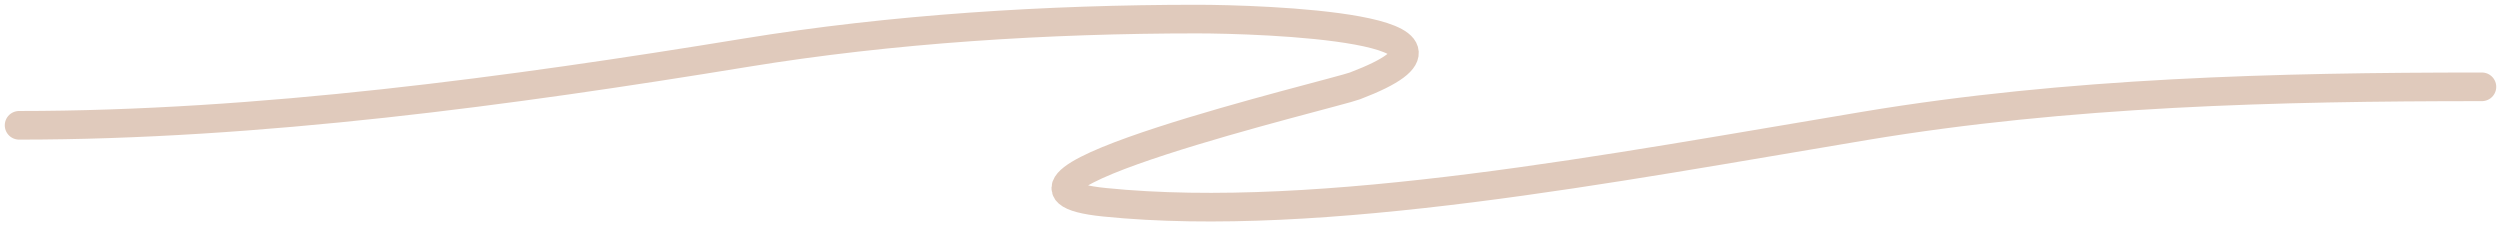 <?xml version="1.0" encoding="UTF-8"?> <svg xmlns="http://www.w3.org/2000/svg" width="262" height="24" viewBox="0 0 262 24" fill="none"> <path d="M2 13.132C27.052 13.132 53.493 9.559 78.121 5.529C93.52 3.009 109.868 2 125.452 2C132.108 2 158.129 2.866 142 9C139.794 9.839 98.901 19.49 115.761 21.198C138.5 23.5 169.168 17.571 195.467 13.188C216.735 9.643 238.588 9.099 260.106 9.099" stroke="#E0CABC" stroke-width="3" stroke-linecap="round"></path> </svg> 